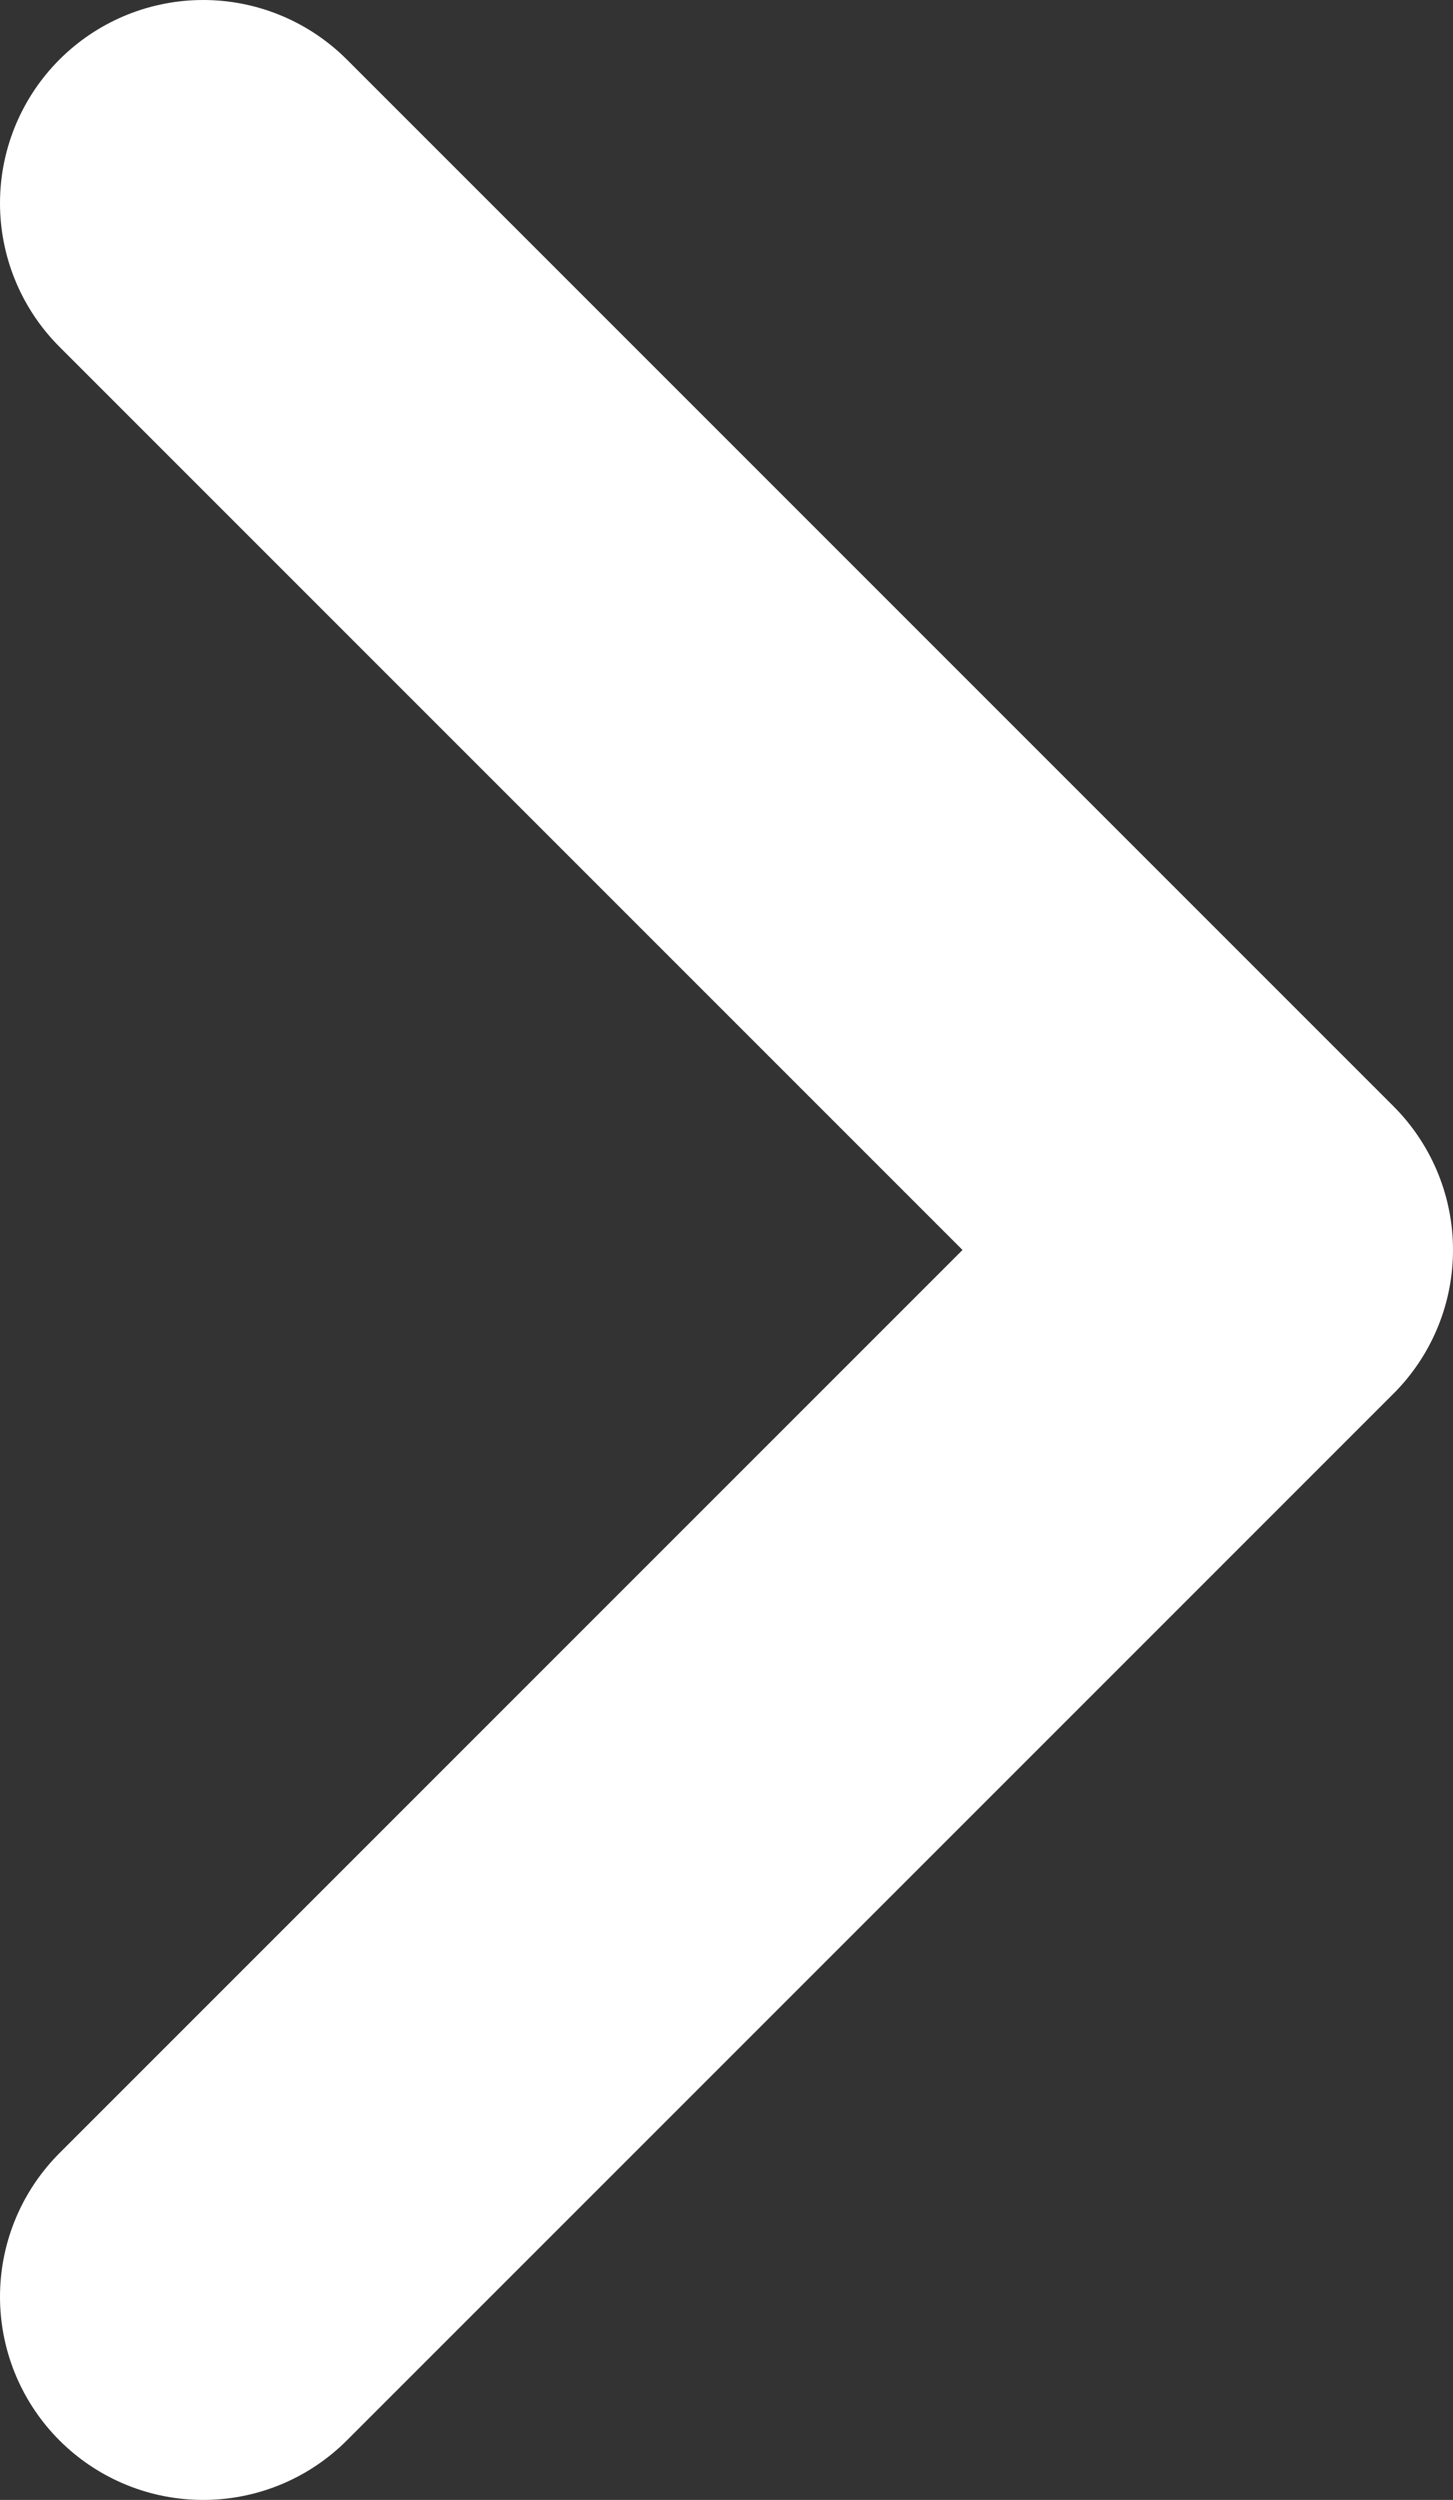 <?xml version="1.0" encoding="UTF-8"?><svg id="Layer_1" xmlns="http://www.w3.org/2000/svg" viewBox="0 0 17.88 30.76"><rect x="0" y="0" width="17.88" height="30.76" fill="#333333" stroke="none"/><defs><style>.cls-1{fill:none;stroke:#fff;stroke-linecap:round;stroke-linejoin:round;stroke-width:5px;}</style></defs><polyline class="cls-1" points="2.5 28.26 15.38 15.38 2.5 2.5"/></svg>